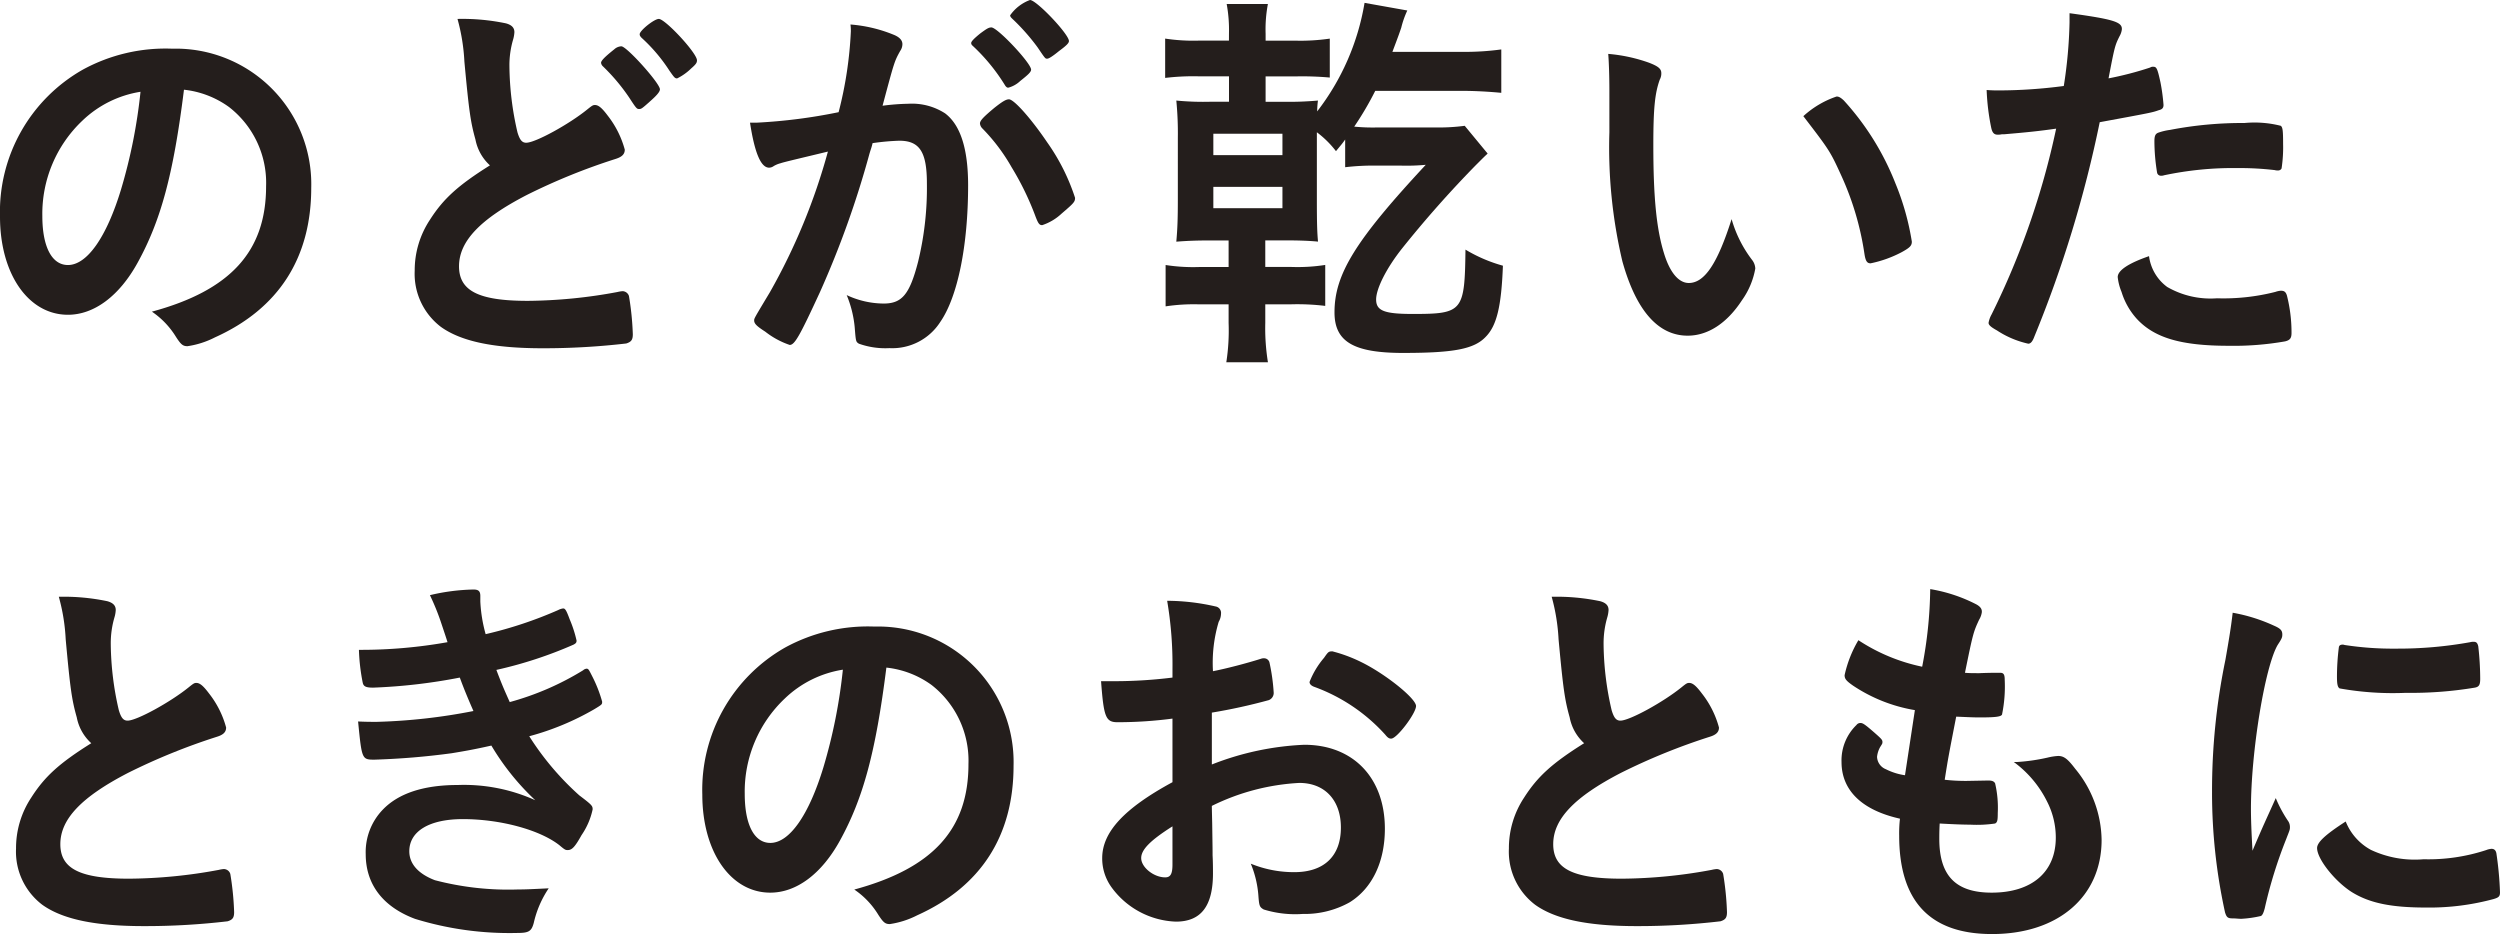 <svg id="グループ_200" data-name="グループ 200" xmlns="http://www.w3.org/2000/svg" viewBox="0 0 217.614 81.306">
  <path id="パス_1686" data-name="パス 1686" d="M674.092,366.689c-1.6,2.9-3.793,4.512-6.052,4.512-3.457,0-5.916-3.568-5.916-8.54a14.233,14.233,0,0,1,7.215-12.8,15.013,15.013,0,0,1,7.777-1.821,11.8,11.8,0,0,1,12.1,12.107c0,6.123-2.858,10.533-8.379,13.021a7.67,7.67,0,0,1-2.392.768c-.4,0-.568-.139-1-.806a7.2,7.2,0,0,0-2.1-2.2c6.848-1.855,9.941-5.25,9.941-10.919a8.341,8.341,0,0,0-3.225-6.891,8.179,8.179,0,0,0-3.923-1.509C677.219,358.989,676.12,363.016,674.092,366.689ZM669.3,354.3a11.167,11.167,0,0,0-3.491,8.3c0,2.694.833,4.271,2.228,4.271,1.664,0,3.358-2.416,4.623-6.58a46.084,46.084,0,0,0,1.694-8.5A9.424,9.424,0,0,0,669.3,354.3Z" transform="translate(-662.124 -343.802)" fill="#241e1c"/>
  <path id="パス_1687" data-name="パス 1687" d="M679.108,357.7c-.429-1.54-.562-2.484-.963-6.79a16.98,16.98,0,0,0-.6-3.71,18.521,18.521,0,0,1,4.222.386c.5.139.731.383.731.768a2.884,2.884,0,0,1-.1.6,7.955,7.955,0,0,0-.333,2.376,26.289,26.289,0,0,0,.7,5.74c.2.663.4.907.762.907.8,0,3.725-1.608,5.318-2.9.432-.349.5-.383.667-.383.3,0,.6.244,1.1.911a8.337,8.337,0,0,1,1.494,2.972c0,.386-.231.63-.8.809a53.714,53.714,0,0,0-7.743,3.145c-4.055,2.1-5.885,4.027-5.885,6.2,0,2.133,1.694,3.009,5.984,3.009a43.924,43.924,0,0,0,7.811-.771,2.828,2.828,0,0,1,.435-.071.6.6,0,0,1,.562.423,24.9,24.9,0,0,1,.336,3.324c0,.488-.133.664-.568.805a62.277,62.277,0,0,1-7.277.417c-4.256,0-7.083-.593-8.848-1.852a5.8,5.8,0,0,1-2.293-4.9,7.969,7.969,0,0,1,1.333-4.444c1.164-1.818,2.426-2.972,5.216-4.725A4.091,4.091,0,0,1,679.108,357.7Zm12.067-7.839a.974.974,0,0,1,.633-.278c.466,0,3.358,3.219,3.358,3.744,0,.21-.265.525-.9,1.083-.667.6-.731.63-.9.63-.2,0-.232,0-.864-.978a16.969,16.969,0,0,0-2.293-2.731.5.5,0,0,1-.167-.312C690.045,350.836,690.344,350.521,691.175,349.857Zm7.216.944c0,.213-.1.352-.5.7a4.729,4.729,0,0,1-1.228.873c-.2,0-.265-.1-.663-.664a14.412,14.412,0,0,0-2.429-2.87c-.133-.139-.167-.21-.167-.315,0-.315,1.262-1.33,1.664-1.33C695.631,347.2,698.39,350.172,698.39,350.8Z" transform="translate(-637.722 -345.552)" fill="#241e1c"/>
  <path id="パス_1688" data-name="パス 1688" d="M685.939,360.873a2.272,2.272,0,0,0-.6.247.7.7,0,0,1-.4.139c-.731,0-1.265-1.33-1.663-3.92h.633a46.907,46.907,0,0,0,7.08-.91,34.121,34.121,0,0,0,1.065-7.033,4.181,4.181,0,0,0-.034-.6,12.43,12.43,0,0,1,3.722.877c.534.207.8.488.8.836a1.05,1.05,0,0,1-.2.6c-.5.91-.5.91-1.528,4.759a19.483,19.483,0,0,1,2.259-.173,5.312,5.312,0,0,1,3.188.839c1.333,1.012,2,3.077,2,6.265,0,5.213-.9,9.691-2.426,11.894a4.964,4.964,0,0,1-4.422,2.275,6.853,6.853,0,0,1-2.657-.386c-.268-.173-.268-.173-.37-1.466a9.652,9.652,0,0,0-.694-2.765,7.651,7.651,0,0,0,3.225.735c1.593,0,2.259-.806,2.99-3.639a27.122,27.122,0,0,0,.766-6.824c0-2.731-.633-3.71-2.4-3.71a20.2,20.2,0,0,0-2.327.21c-.1.42-.133.457-.269.91a82.543,82.543,0,0,1-4.318,12.07c-1.762,3.818-2.194,4.586-2.629,4.586a7.2,7.2,0,0,1-2.126-1.154c-.762-.491-.966-.7-.966-.981,0-.173,0-.173,1.367-2.45a53.111,53.111,0,0,0,5.052-12.246C687.6,360.453,686.239,360.765,685.939,360.873Zm20.875-7.175a2.4,2.4,0,0,1-1.062.6c-.1,0-.2-.071-.3-.244a16.429,16.429,0,0,0-2.824-3.432.294.294,0,0,1-.1-.207c0-.142.231-.386.793-.842.568-.417.735-.522.966-.522.534,0,3.457,3.111,3.457,3.673C707.746,352.929,707.481,353.173,706.814,353.7Zm-3.521,3.713c0-.25.3-.562,1.262-1.367.667-.525,1-.735,1.262-.735.435,0,1.929,1.679,3.327,3.744a17.9,17.9,0,0,1,2.426,4.83c0,.349-.1.457-1.163,1.367a4.574,4.574,0,0,1-1.694,1.012c-.235,0-.333-.108-.565-.7a24.681,24.681,0,0,0-2.1-4.339,16.238,16.238,0,0,0-2.562-3.395A.686.686,0,0,1,703.293,357.41Zm4.355-10.746c.565,0,3.389,2.975,3.389,3.571,0,.176-.2.383-.864.873-.6.491-.9.664-1.028.664-.17,0-.17,0-.83-.978a18.232,18.232,0,0,0-2.228-2.518c-.1-.1-.167-.176-.167-.281A3.661,3.661,0,0,1,707.648,346.664Z" transform="translate(-617.991 -346.664)" fill="#241e1c"/>
  <path id="パス_1689" data-name="パス 1689" d="M700.54,349.4a12.436,12.436,0,0,0-.2-2.555h3.589a11.76,11.76,0,0,0-.2,2.589v.6h2.494a17.69,17.69,0,0,0,3.092-.176v3.389a27.114,27.114,0,0,0-2.923-.1h-2.664v2.21h1.5a28.514,28.514,0,0,0,3.058-.108,7.182,7.182,0,0,0-.068.944,21.1,21.1,0,0,0,4.123-9.447l3.722.664a8.063,8.063,0,0,0-.528,1.5c-.167.491-.266.772-.769,2.1h5.987a23.347,23.347,0,0,0,3.491-.21v3.778c-1.031-.1-2.293-.173-3.457-.173h-7.515a27.28,27.28,0,0,1-1.83,3.114,16.462,16.462,0,0,0,2.1.071h4.919a17.027,17.027,0,0,0,2.6-.142l1.994,2.416c-.333.315-.333.315-1.031,1.012a96.161,96.161,0,0,0-6.416,7.246c-1.361,1.716-2.259,3.5-2.259,4.441,0,.981.694,1.262,3.191,1.262,4.354,0,4.521-.21,4.586-5.6a13.1,13.1,0,0,0,3.259,1.4c-.133,3.537-.534,5.216-1.5,6.194-.994,1.049-2.722,1.4-7.179,1.4-4.321,0-5.981-.978-5.981-3.531,0-3.327,1.827-6.268,7.944-12.845a18.2,18.2,0,0,1-2.126.071h-2.062a20.818,20.818,0,0,0-2.827.139v-2.413c-.265.383-.4.525-.8,1.015a8.586,8.586,0,0,0-1.664-1.645v5.879c0,2.17.031,2.867.1,3.639-.8-.074-1.6-.108-3.058-.108H703.7v2.315h2.293a15.572,15.572,0,0,0,2.926-.176v3.565a20.129,20.129,0,0,0-2.926-.139H703.7V374.6a18.556,18.556,0,0,0,.231,3.429h-3.623a18,18,0,0,0,.2-3.429v-1.611h-2.589a16.3,16.3,0,0,0-2.895.176v-3.6a15.625,15.625,0,0,0,2.895.176h2.589v-2.315h-1.46c-1.364,0-2.16.034-3.092.108.1-1.12.133-1.96.133-3.71V358.5a29.37,29.37,0,0,0-.133-3.25,24.4,24.4,0,0,0,3.092.1h1.494v-2.21h-2.657a20.5,20.5,0,0,0-2.9.139v-3.423a16.293,16.293,0,0,0,2.96.176h2.592Zm-1.361,10.6h6.015v-1.861h-6.015Zm0,4.617h6.015v-1.855h-6.015Z" transform="translate(-593.563 -346.497)" fill="#241e1c"/>
  <path id="パス_1690" data-name="パス 1690" d="M707.585,351.332c0-1.015-.034-2.376-.1-3.148a14.026,14.026,0,0,1,3.559.771c.8.312,1.062.525,1.062.907a1.1,1.1,0,0,1-.133.559c-.429,1.191-.562,2.521-.562,5.706,0,4.478.265,7.277.929,9.413.5,1.645,1.265,2.586,2.16,2.586,1.364,0,2.494-1.676,3.725-5.561a10.613,10.613,0,0,0,1.793,3.568,1.313,1.313,0,0,1,.269.734,6.76,6.76,0,0,1-1.164,2.765c-1.3,1.994-2.96,3.08-4.722,3.08-2.558,0-4.487-2.17-5.685-6.475a43.109,43.109,0,0,1-1.13-11.231Zm19.779.562c.2,0,.364.1.633.349a23.344,23.344,0,0,1,4.487,7.209,22.579,22.579,0,0,1,1.429,5.074c0,.349-.167.522-.864.907a10.121,10.121,0,0,1-2.725.981c-.3,0-.435-.176-.534-.806a25.234,25.234,0,0,0-2.062-6.929c-.929-2.028-1-2.132-3.259-5.074A8.13,8.13,0,0,1,727.364,351.894Z" transform="translate(-567.496 -343.493)" fill="#241e1c"/>
  <path id="パス_1691" data-name="パス 1691" d="M719.686,357.571h-.2a1.607,1.607,0,0,1-.364.037c-.3,0-.469-.142-.568-.6a19.82,19.82,0,0,1-.4-3.29c.466.037.833.037,1.065.037a43.577,43.577,0,0,0,5.651-.386,40.5,40.5,0,0,0,.5-5.53v-.806c3.855.528,4.586.772,4.555,1.4a1.529,1.529,0,0,1-.2.6c-.4.8-.429.907-.96,3.673a29.043,29.043,0,0,0,3.623-.944.431.431,0,0,1,.262-.068c.3,0,.367.139.636,1.361a16.979,16.979,0,0,1,.265,1.963c0,.244-.1.383-.4.454-.6.21-.6.21-5.154,1.049a103.907,103.907,0,0,1-5.685,18.65c-.167.457-.336.63-.534.63a8.168,8.168,0,0,1-2.725-1.154c-.565-.312-.731-.488-.731-.661a2.265,2.265,0,0,1,.266-.738,68.273,68.273,0,0,0,5.617-16.166C722.747,357.29,721.716,357.4,719.686,357.571Zm14.2,13.3a7.54,7.54,0,0,0,4.321.978,18.256,18.256,0,0,0,5.089-.559,1.79,1.79,0,0,1,.463-.1c.3,0,.435.1.534.42a13.147,13.147,0,0,1,.4,3.256c0,.454-.133.63-.565.734a25.791,25.791,0,0,1-4.919.383c-4.157,0-6.484-.7-8.012-2.376a6.184,6.184,0,0,1-1.3-2.312,4.652,4.652,0,0,1-.333-1.293c0-.6,1-1.225,2.725-1.821A3.957,3.957,0,0,0,733.882,370.87Zm9.342-10.181a26.044,26.044,0,0,0-3.225-.176,29.054,29.054,0,0,0-6.416.63.542.542,0,0,1-.231.034.332.332,0,0,1-.367-.281,17.032,17.032,0,0,1-.231-2.694c0-.454.065-.663.333-.768a5.186,5.186,0,0,1,1.028-.244,33.175,33.175,0,0,1,6.484-.6,9.273,9.273,0,0,1,3.157.244c.167.142.2.423.2,1.577a12.2,12.2,0,0,1-.133,2.133.33.33,0,0,1-.333.176A.812.812,0,0,1,743.224,360.688Z" transform="translate(-545.226 -345.884)" fill="#241e1c"/>
  <path id="パス_1692" data-name="パス 1692" d="M667.863,373.992c-.435-1.54-.568-2.481-.963-6.787a16.757,16.757,0,0,0-.6-3.71,18.545,18.545,0,0,1,4.222.386c.5.139.734.383.734.768a2.683,2.683,0,0,1-.1.6,7.99,7.99,0,0,0-.333,2.38,26.234,26.234,0,0,0,.7,5.737c.2.667.4.911.765.911.793,0,3.722-1.608,5.318-2.9.432-.349.5-.383.664-.383.3,0,.6.244,1.1.91a8.262,8.262,0,0,1,1.494,2.972c0,.386-.231.63-.8.805a54.294,54.294,0,0,0-7.746,3.148c-4.055,2.1-5.885,4.027-5.885,6.2,0,2.133,1.7,3.006,5.987,3.006a43.963,43.963,0,0,0,7.811-.768,2.729,2.729,0,0,1,.432-.071.6.6,0,0,1,.565.423,24.969,24.969,0,0,1,.333,3.324c0,.488-.133.664-.565.8a61.5,61.5,0,0,1-7.281.42c-4.256,0-7.08-.593-8.845-1.852a5.8,5.8,0,0,1-2.293-4.9,7.957,7.957,0,0,1,1.33-4.444c1.163-1.821,2.426-2.975,5.219-4.725A4.07,4.07,0,0,1,667.863,373.992Z" transform="translate(-661.181 -311.549)" fill="#241e1c"/>
  <path id="パス_1693" data-name="パス 1693" d="M681.07,370.955a48.6,48.6,0,0,1-7.549.876c-.63,0-.827-.108-.9-.42a17.179,17.179,0,0,1-.333-2.87,42.869,42.869,0,0,0,7.712-.667c-.167-.525-.167-.525-.6-1.818a20.544,20.544,0,0,0-.932-2.275,17.738,17.738,0,0,1,3.787-.491c.435,0,.6.139.6.562v.488a12.791,12.791,0,0,0,.463,2.836,35.445,35.445,0,0,0,6.318-2.1,1.253,1.253,0,0,1,.432-.139c.167,0,.268.139.565.944a10.555,10.555,0,0,1,.6,1.855c0,.176-.068.247-.265.352a36.348,36.348,0,0,1-6.716,2.2c.466,1.225.6,1.54,1.164,2.8a24.455,24.455,0,0,0,6.382-2.765.528.528,0,0,1,.3-.142c.167,0,.2.074.5.667a11.624,11.624,0,0,1,.861,2.2c0,.247,0,.247-.694.667a23.266,23.266,0,0,1-5.651,2.346,24.422,24.422,0,0,0,4.355,5.145c1.1.836,1.163.91,1.163,1.222a6.247,6.247,0,0,1-.966,2.241c-.565,1.015-.83,1.3-1.194,1.3-.2,0-.235,0-.735-.423-1.694-1.33-5.12-2.271-8.41-2.271-2.892,0-4.654,1.046-4.654,2.8,0,1.08.765,1.96,2.228,2.518a25.238,25.238,0,0,0,7.247.806c.731,0,1.364-.037,2.66-.1a8.832,8.832,0,0,0-1.3,3.006c-.2.738-.432.88-1.429.88a27.938,27.938,0,0,1-8.91-1.228c-2.793-1.049-4.29-3.006-4.29-5.632a5.326,5.326,0,0,1,1.463-3.849c1.361-1.435,3.555-2.17,6.549-2.17a15.053,15.053,0,0,1,6.75,1.327,21.634,21.634,0,0,1-3.824-4.759c-1.565.352-2.392.491-3.457.667a64.789,64.789,0,0,1-6.719.559c-1.1,0-1.1-.034-1.426-3.324.7.034,1.262.034,1.6.034a50.129,50.129,0,0,0,8.441-.944C681.869,372.986,681.437,371.97,681.07,370.955Z" transform="translate(-641.045 -311.975)" fill="#241e1c"/>
  <path id="パス_1694" data-name="パス 1694" d="M693.9,382.988c-1.6,2.9-3.79,4.512-6.049,4.512-3.46,0-5.919-3.568-5.919-8.54a14.239,14.239,0,0,1,7.216-12.8,15.006,15.006,0,0,1,7.777-1.821,11.8,11.8,0,0,1,12.1,12.107c0,6.123-2.861,10.533-8.379,13.021a7.67,7.67,0,0,1-2.392.769c-.4,0-.565-.139-1-.806a7.119,7.119,0,0,0-2.093-2.2c6.848-1.858,9.938-5.25,9.938-10.919a8.353,8.353,0,0,0-3.222-6.895,8.183,8.183,0,0,0-3.923-1.506C697.025,375.288,695.929,379.312,693.9,382.988ZM689.115,370.6a11.15,11.15,0,0,0-3.49,8.3c0,2.694.83,4.271,2.228,4.271,1.66,0,3.354-2.417,4.62-6.58a46.373,46.373,0,0,0,1.694-8.5A9.4,9.4,0,0,0,689.115,370.6Z" transform="translate(-620.799 -309.799)" fill="#241e1c"/>
  <path id="パス_1695" data-name="パス 1695" d="M699.395,373.864a36.58,36.58,0,0,1-4.784.315c-1.031,0-1.2-.454-1.432-3.571h1.3a41.149,41.149,0,0,0,4.917-.315v-.734a33.1,33.1,0,0,0-.463-5.95,19.122,19.122,0,0,1,4.219.494.569.569,0,0,1,.469.63,1.423,1.423,0,0,1-.2.7,12.433,12.433,0,0,0-.5,4.305c1.1-.213,2.861-.667,4.188-1.086a.6.6,0,0,1,.235-.037.482.482,0,0,1,.5.386,16.972,16.972,0,0,1,.364,2.626.67.67,0,0,1-.432.63,48.73,48.73,0,0,1-4.953,1.086v4.515a24.774,24.774,0,0,1,8.043-1.716c4.256,0,7.018,2.87,7.018,7.311,0,2.87-1.1,5.182-3.062,6.4a8.015,8.015,0,0,1-4.089,1.015,9.3,9.3,0,0,1-3.389-.386c-.367-.21-.4-.312-.466-1.154a8.942,8.942,0,0,0-.667-2.836,9.926,9.926,0,0,0,3.793.738c2.592,0,4.052-1.4,4.052-3.882,0-2.383-1.4-3.885-3.62-3.885a19.479,19.479,0,0,0-7.614,2c0,.139,0,.139.031,1.5.034,2.308.034,2.308.034,2.8.034.63.034,1.259.034,1.574,0,2.836-1.031,4.2-3.225,4.2a7.25,7.25,0,0,1-5.617-3.006,4.283,4.283,0,0,1-.8-2.521c0-2.275,1.929-4.339,6.117-6.611Zm0,9.379c-1.929,1.222-2.722,2.027-2.722,2.762,0,.806,1.1,1.679,2.089,1.679.469,0,.633-.312.633-1.117Zm18.551-7.947a15.418,15.418,0,0,0-6.219-4.2c-.262-.1-.4-.244-.4-.423a7.354,7.354,0,0,1,1.262-2.1c.364-.525.4-.562.731-.562a12.816,12.816,0,0,1,2.46.911c2.1,1.015,4.817,3.182,4.817,3.848,0,.63-1.66,2.836-2.16,2.836C718.279,375.614,718.146,375.543,717.946,375.3Z" transform="translate(-597.337 -311.313)" fill="#241e1c"/>
  <path id="パス_1696" data-name="パス 1696" d="M709.97,373.992c-.432-1.54-.565-2.481-.966-6.787a17.176,17.176,0,0,0-.6-3.71,18.543,18.543,0,0,1,4.222.386c.5.139.729.383.729.768a2.835,2.835,0,0,1-.1.6,8.094,8.094,0,0,0-.333,2.38,26.234,26.234,0,0,0,.7,5.737c.2.667.4.911.762.911.8,0,3.725-1.608,5.321-2.9.429-.349.5-.383.667-.383.3,0,.6.244,1.1.91a8.258,8.258,0,0,1,1.494,2.972c0,.386-.231.63-.8.805a54.156,54.156,0,0,0-7.746,3.148c-4.055,2.1-5.882,4.027-5.882,6.2,0,2.133,1.691,3.006,5.981,3.006a43.883,43.883,0,0,0,7.811-.768,2.815,2.815,0,0,1,.435-.071.6.6,0,0,1,.565.423,24.969,24.969,0,0,1,.333,3.324c0,.488-.133.664-.568.8a61.44,61.44,0,0,1-7.277.42c-4.256,0-7.083-.593-8.845-1.852a5.8,5.8,0,0,1-2.293-4.9,7.956,7.956,0,0,1,1.33-4.444c1.164-1.821,2.426-2.975,5.219-4.725A4.051,4.051,0,0,1,709.97,373.992Z" transform="translate(-573.337 -311.549)" fill="#241e1c"/>
  <path id="パス_1697" data-name="パス 1697" d="M720.447,373.813a13.756,13.756,0,0,1-5.382-2.132c-.6-.42-.735-.593-.735-.911a10.193,10.193,0,0,1,1.2-3.043,16.019,16.019,0,0,0,5.552,2.308,37.389,37.389,0,0,0,.7-6.756,13.528,13.528,0,0,1,4.021,1.333c.367.207.5.42.469.7a1.711,1.711,0,0,1-.235.633c-.5,1.083-.531,1.188-1.231,4.617.333.034.765.034,1.031.034h.235c.8-.034,1.4-.034,1.694-.034h.1c.3,0,.4.142.4.6a12.1,12.1,0,0,1-.235,3.043c-.1.176-.531.244-1.926.244-.633,0-1.13-.031-2.062-.068-.7,3.6-.7,3.6-1,5.493a15.946,15.946,0,0,0,1.929.1l1.858-.034c.336,0,.5.068.6.244a9.293,9.293,0,0,1,.231,2.592c0,.63-.034.8-.231.907a10.855,10.855,0,0,1-2.164.1c-.6,0-1.5-.034-2.66-.1-.034.63-.034,1.049-.034,1.33,0,3.219,1.432,4.688,4.558,4.688,3.49,0,5.583-1.784,5.583-4.793a6.875,6.875,0,0,0-.765-3.148,9.458,9.458,0,0,0-2.892-3.432h.3a16.466,16.466,0,0,0,2.657-.386,5.2,5.2,0,0,1,.9-.139c.5,0,.83.244,1.494,1.12a9.908,9.908,0,0,1,2.293,6.191c0,4.938-3.787,8.191-9.537,8.191-5.388,0-8.083-2.833-8.083-8.574a11.361,11.361,0,0,1,.068-1.469c-3.293-.735-5.086-2.451-5.086-4.935a4.283,4.283,0,0,1,1.3-3.219.414.414,0,0,1,.367-.173c.2,0,.432.173,1.194.836.6.528.7.63.7.805,0,.142,0,.142-.2.454a2.256,2.256,0,0,0-.269.843,1.208,1.208,0,0,0,.765,1.083,5.386,5.386,0,0,0,1.667.525Z" transform="translate(-553.765 -312)" fill="#241e1c"/>
  <path id="パス_1698" data-name="パス 1698" d="M731.162,382.111a.928.928,0,0,1,.133.491c0,.244-.034.281-.33,1.049a39.708,39.708,0,0,0-1.864,6.018c-.1.386-.2.6-.33.667a9.726,9.726,0,0,1-1.664.244h-.129c-.17,0-.4-.034-.667-.034-.432,0-.534-.1-.667-.528a48.6,48.6,0,0,1-1.13-10.5,56.3,56.3,0,0,1,1.164-11.478c.333-1.889.5-2.938.633-4.1a14.642,14.642,0,0,1,3.589,1.123c.565.244.731.417.731.768,0,.247-.034.349-.4.907-1.1,1.858-2.33,9.274-2.33,14.277,0,.806.034,1.892.136,3.642.929-2.207,1.262-2.87,2.025-4.583A11.118,11.118,0,0,0,731.162,382.111Zm7.215,2.487a8.971,8.971,0,0,0,4.552.8,16.122,16.122,0,0,0,5.453-.8,1.574,1.574,0,0,1,.463-.108c.238,0,.4.139.435.491a29.545,29.545,0,0,1,.3,3.29c0,.349-.1.457-.565.593a21.387,21.387,0,0,1-5.851.738c-3.062,0-4.953-.386-6.518-1.367-1.46-.941-2.988-2.867-2.988-3.811,0-.491.695-1.154,2.491-2.312A4.858,4.858,0,0,0,738.377,384.6Zm-2.327-17.851a27.636,27.636,0,0,0,4.487.318,35.373,35.373,0,0,0,6.45-.562,1,1,0,0,1,.3-.034c.232,0,.33.1.4.386a25.32,25.32,0,0,1,.17,2.836c0,.522-.1.7-.466.768a33.765,33.765,0,0,1-6.015.454,26.307,26.307,0,0,1-5.756-.386c-.164-.1-.231-.349-.231-.978a20.268,20.268,0,0,1,.167-2.626c.034-.139.133-.207.333-.207A.391.391,0,0,1,736.05,366.748Z" transform="translate(-531.966 -310.604)" fill="#241e1c"/>
</svg>
